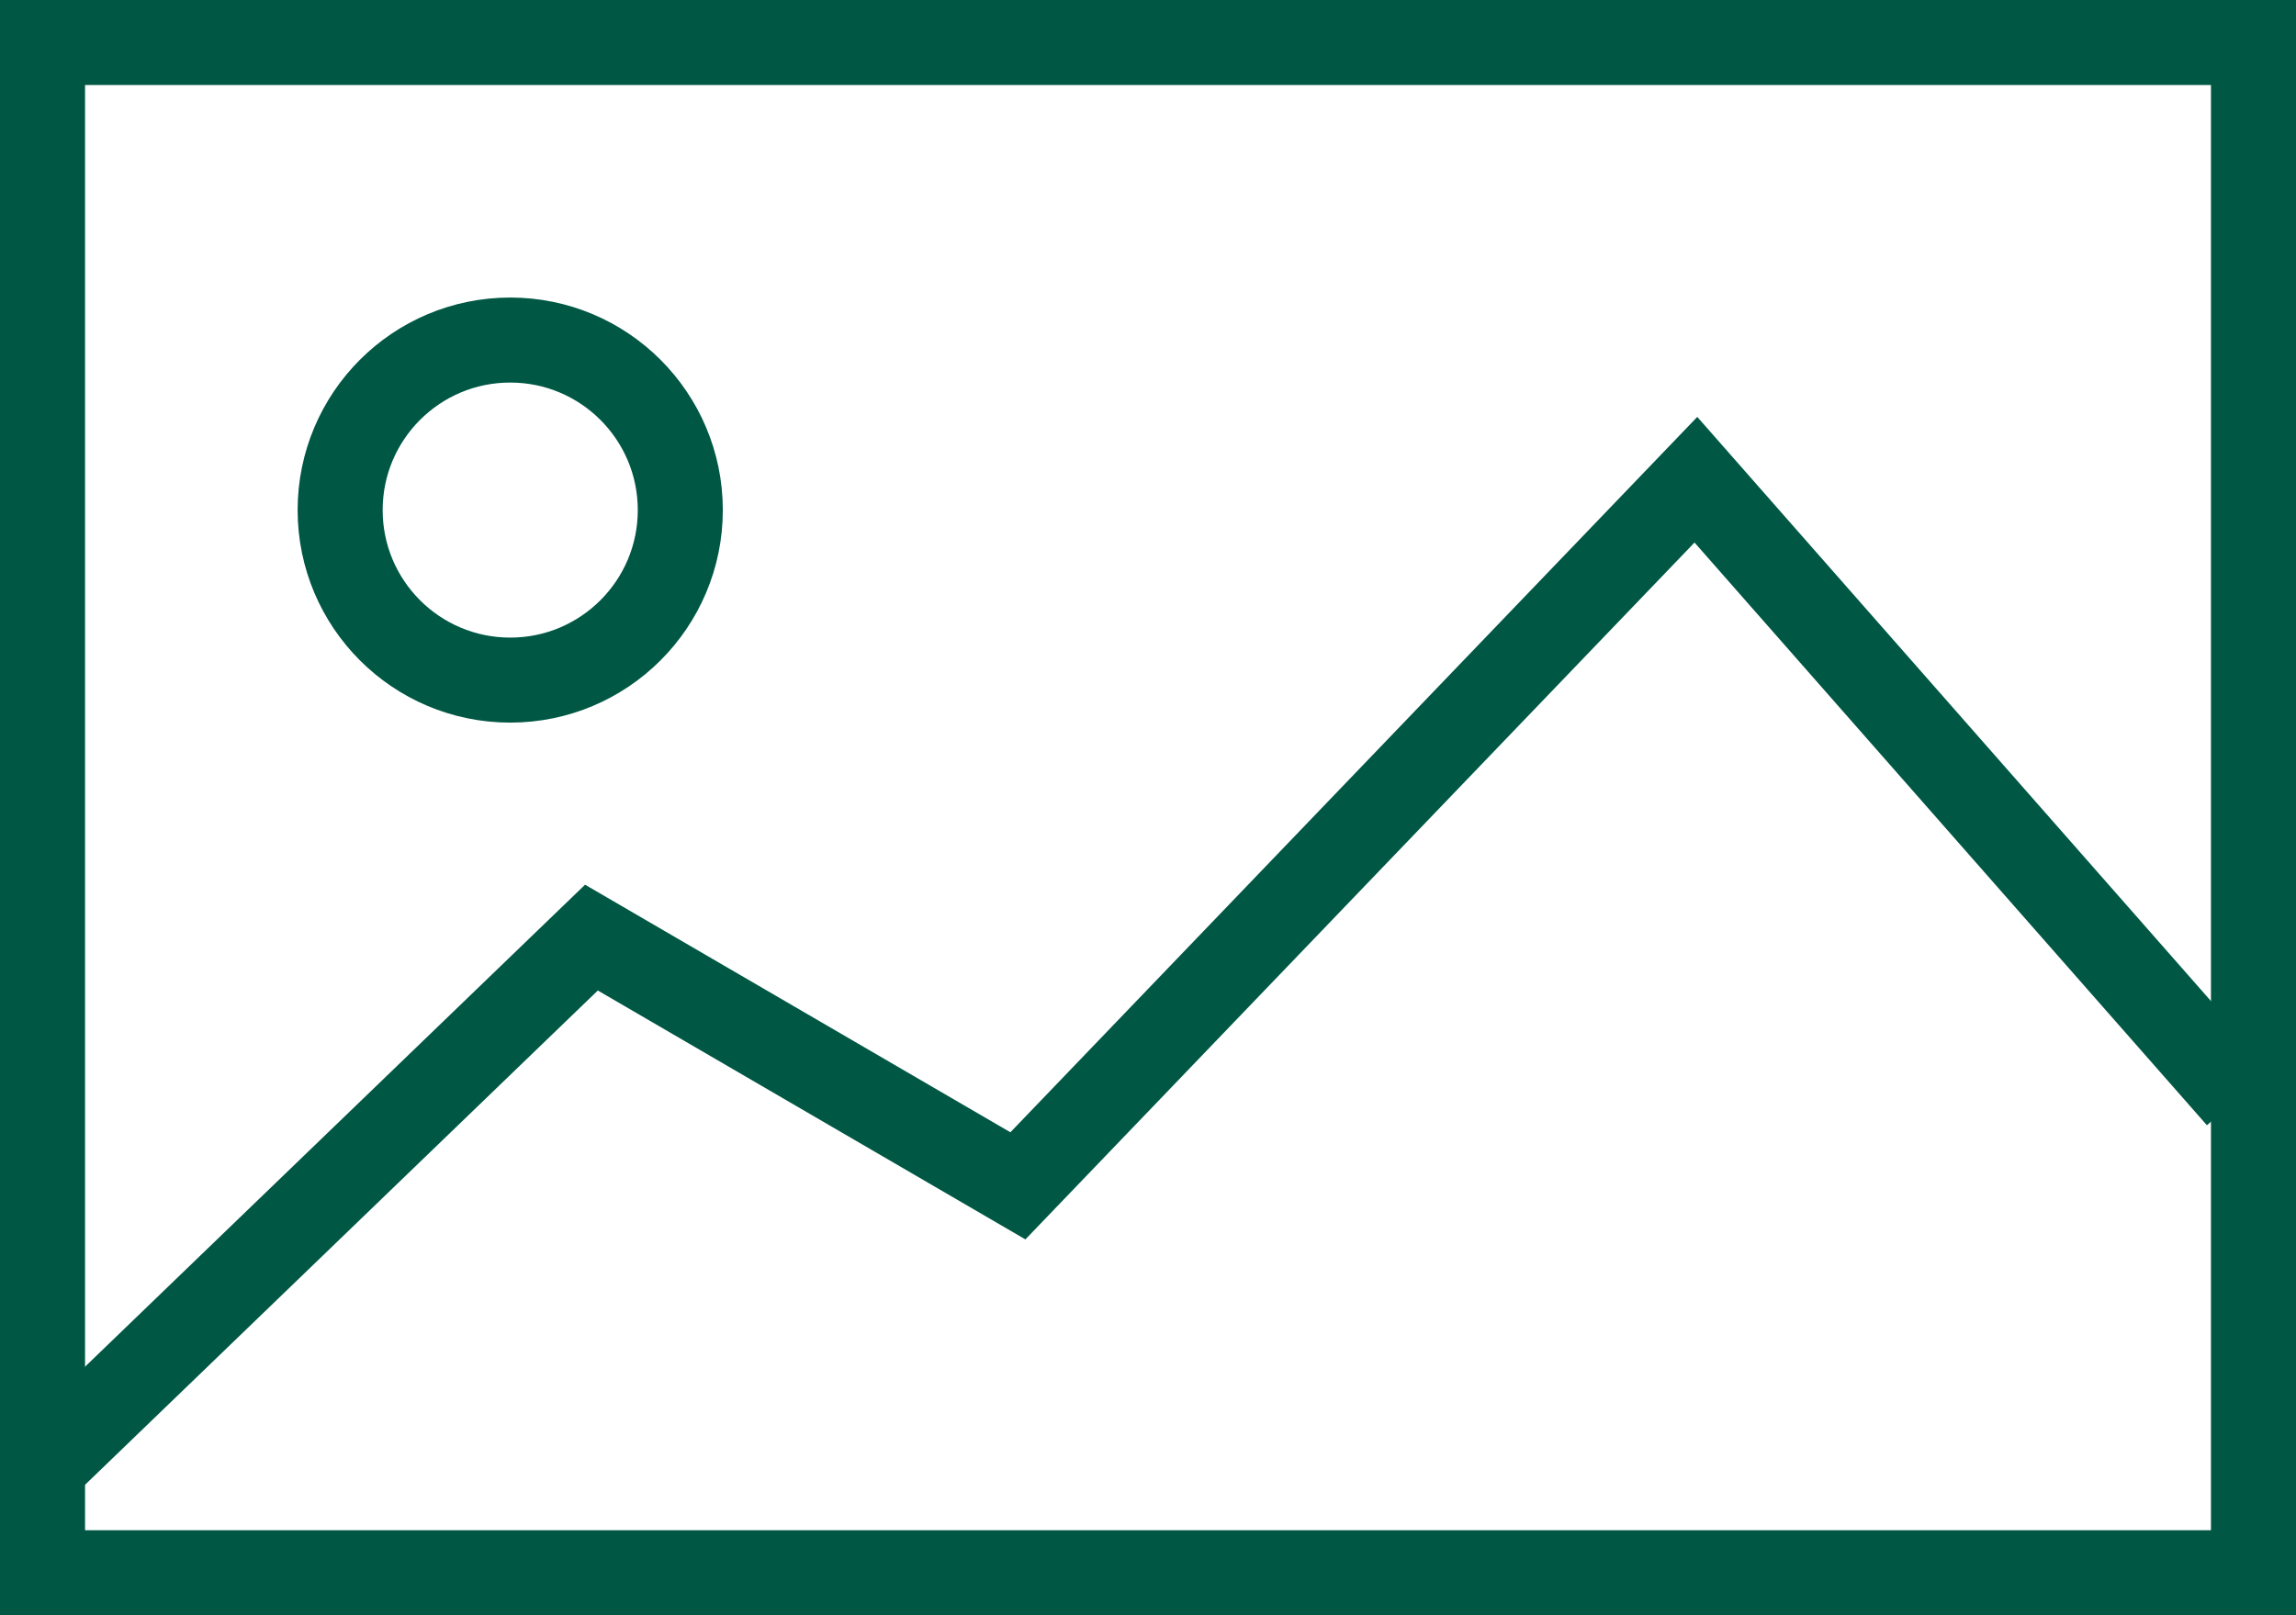 <svg xmlns="http://www.w3.org/2000/svg" width="27" height="19" viewBox="0 0 27 19"><defs><style>.a,.c{fill:none;}.a{stroke:#005744;}.b{stroke:none;}</style></defs><g transform="translate(-267 -1631)"><g class="a" transform="translate(267 1631)"><rect class="b" width="27" height="19"/><rect class="c" x="0.5" y="0.5" width="26" height="18"/></g><path class="a" d="M3775.386,1319.363l6.569-6.334,5.015,2.92,7.973-8.306,6.385,7.263" transform="translate(-3508 329)"/><circle class="a" cx="2" cy="2" r="2" transform="translate(271 1635)"/></g></svg>